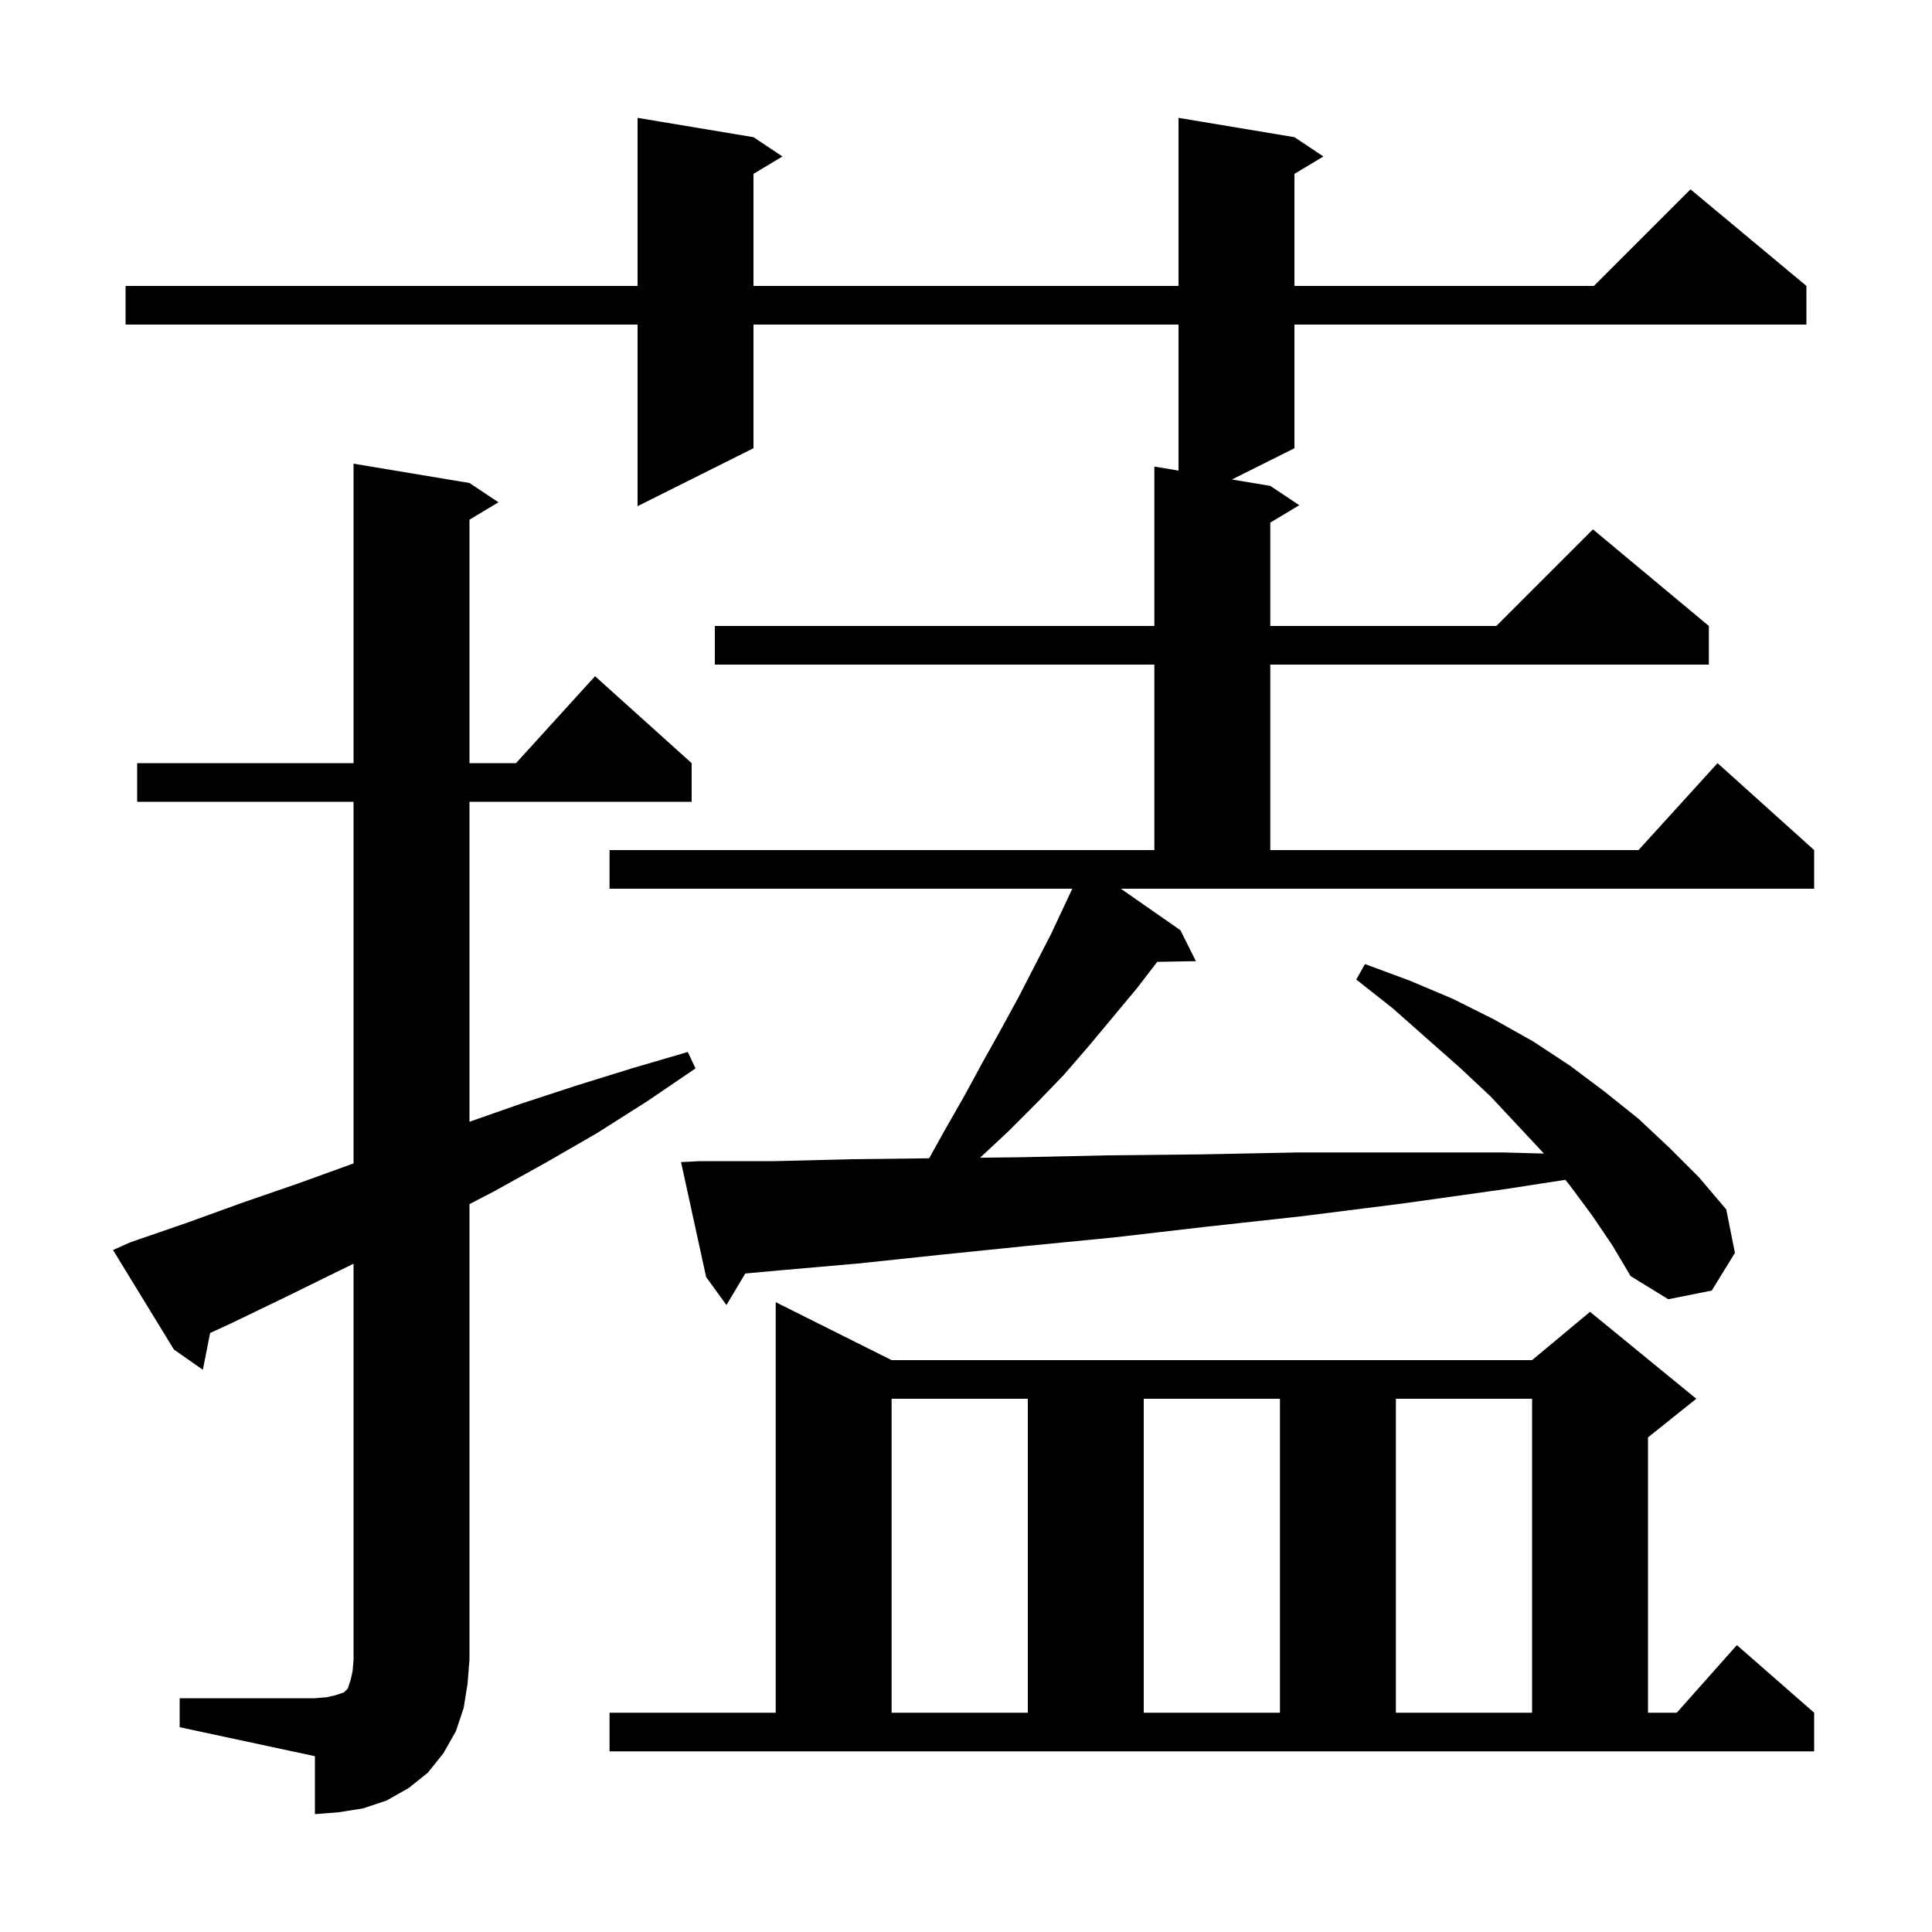 <svg xmlns="http://www.w3.org/2000/svg" xmlns:xlink="http://www.w3.org/1999/xlink" version="1.1" baseProfile="full" viewBox="0 0 200 200" width="200" height="200"><g fill="currentColor"><path d="M 18.6 175.8 L 32.6 175.8 L 33.8 175.7 L 34.7 175.5 L 35.6 175.2 L 36.0 174.8 L 36.3 173.9 L 36.5 173.0 L 36.6 171.8 L 36.6 130.816 L 29.3 134.4 L 23.7 137.1 L 21.752 137.989 L 21.0 141.8 L 18.0 139.7 L 11.7 129.4 L 13.5 128.6 L 19.3 126.6 L 25.1 124.5 L 30.9 122.5 L 36.6 120.436 L 36.6 83.0 L 14.2 83.0 L 14.2 79.0 L 36.6 79.0 L 36.6 48.0 L 48.6 50.0 L 51.6 52.0 L 48.6 53.8 L 48.6 79.0 L 53.418 79.0 L 61.6 70.0 L 71.6 79.0 L 71.6 83.0 L 48.6 83.0 L 48.6 116.125 L 53.8 114.3 L 59.6 112.4 L 65.4 110.6 L 71.2 108.9 L 72.0 110.6 L 67.0 114.0 L 61.8 117.3 L 56.6 120.3 L 51.2 123.3 L 48.6 124.648 L 48.6 171.8 L 48.4 174.3 L 48.0 176.8 L 47.2 179.2 L 45.9 181.5 L 44.3 183.5 L 42.3 185.1 L 40.0 186.4 L 37.6 187.2 L 35.1 187.6 L 32.6 187.8 L 32.6 181.8 L 18.6 178.8 Z M 63.1 177.3 L 80.3 177.3 L 80.3 134.8 L 92.3 140.8 L 158.6 140.8 L 164.6 135.8 L 175.6 144.8 L 170.6 148.8 L 170.6 177.3 L 173.578 177.3 L 179.8 170.3 L 187.8 177.3 L 187.8 181.3 L 63.1 181.3 Z M 92.3 144.8 L 92.3 177.3 L 106.4 177.3 L 106.4 144.8 Z M 118.4 144.8 L 118.4 177.3 L 132.5 177.3 L 132.5 144.8 Z M 144.5 144.8 L 144.5 177.3 L 158.6 177.3 L 158.6 144.8 Z M 122.2 96.3 L 123.8 99.5 L 119.794 99.569 L 117.7 102.3 L 112.7 108.3 L 110.1 111.3 L 107.3 114.2 L 104.4 117.1 L 101.458 119.846 L 105.5 119.8 L 114.7 119.6 L 124.4 119.5 L 134.4 119.3 L 155.5 119.3 L 159.828 119.416 L 157.2 116.6 L 154.3 113.5 L 151.1 110.5 L 147.7 107.5 L 144.2 104.4 L 140.4 101.4 L 141.3 99.8 L 145.9 101.5 L 150.4 103.4 L 154.6 105.5 L 158.7 107.8 L 162.5 110.3 L 166.1 113.0 L 169.6 115.8 L 172.8 118.8 L 175.9 121.9 L 178.7 125.2 L 179.6 129.7 L 177.2 133.6 L 172.7 134.5 L 168.8 132.1 L 166.9 128.9 L 164.8 125.8 L 162.5 122.7 L 162.044 122.135 L 155.8 123.1 L 145.1 124.6 L 134.8 125.9 L 124.8 127.0 L 115.3 128.1 L 106.1 129.0 L 97.3 129.9 L 88.8 130.8 L 80.8 131.5 L 77.15 131.832 L 75.2 135.1 L 73.1 132.2 L 70.5 120.3 L 72.5 120.2 L 80.2 120.2 L 88.2 120.0 L 96.186 119.906 L 97.8 117.0 L 99.8 113.5 L 101.7 110.0 L 103.6 106.6 L 105.4 103.3 L 108.8 96.7 L 111.003 92.0 L 63.1 92.0 L 63.1 88.0 L 119.5 88.0 L 119.5 68.8 L 74.0 68.8 L 74.0 64.8 L 119.5 64.8 L 119.5 48.3 L 122.0 48.717 L 122.0 33.6 L 78.0 33.6 L 78.0 46.4 L 66.0 52.4 L 66.0 33.6 L 13.0 33.6 L 13.0 29.6 L 66.0 29.6 L 66.0 12.2 L 78.0 14.2 L 81.0 16.2 L 78.0 18.0 L 78.0 29.6 L 122.0 29.6 L 122.0 12.2 L 134.0 14.2 L 137.0 16.2 L 134.0 18.0 L 134.0 29.6 L 165.0 29.6 L 175.0 19.6 L 187.0 29.6 L 187.0 33.6 L 134.0 33.6 L 134.0 46.4 L 127.525 49.638 L 131.5 50.3 L 134.5 52.3 L 131.5 54.1 L 131.5 64.8 L 154.9 64.8 L 164.9 54.8 L 176.9 64.8 L 176.9 68.8 L 131.5 68.8 L 131.5 88.0 L 169.618 88.0 L 177.8 79.0 L 187.8 88.0 L 187.8 92.0 L 116.03 92.0 Z "/></g></svg>